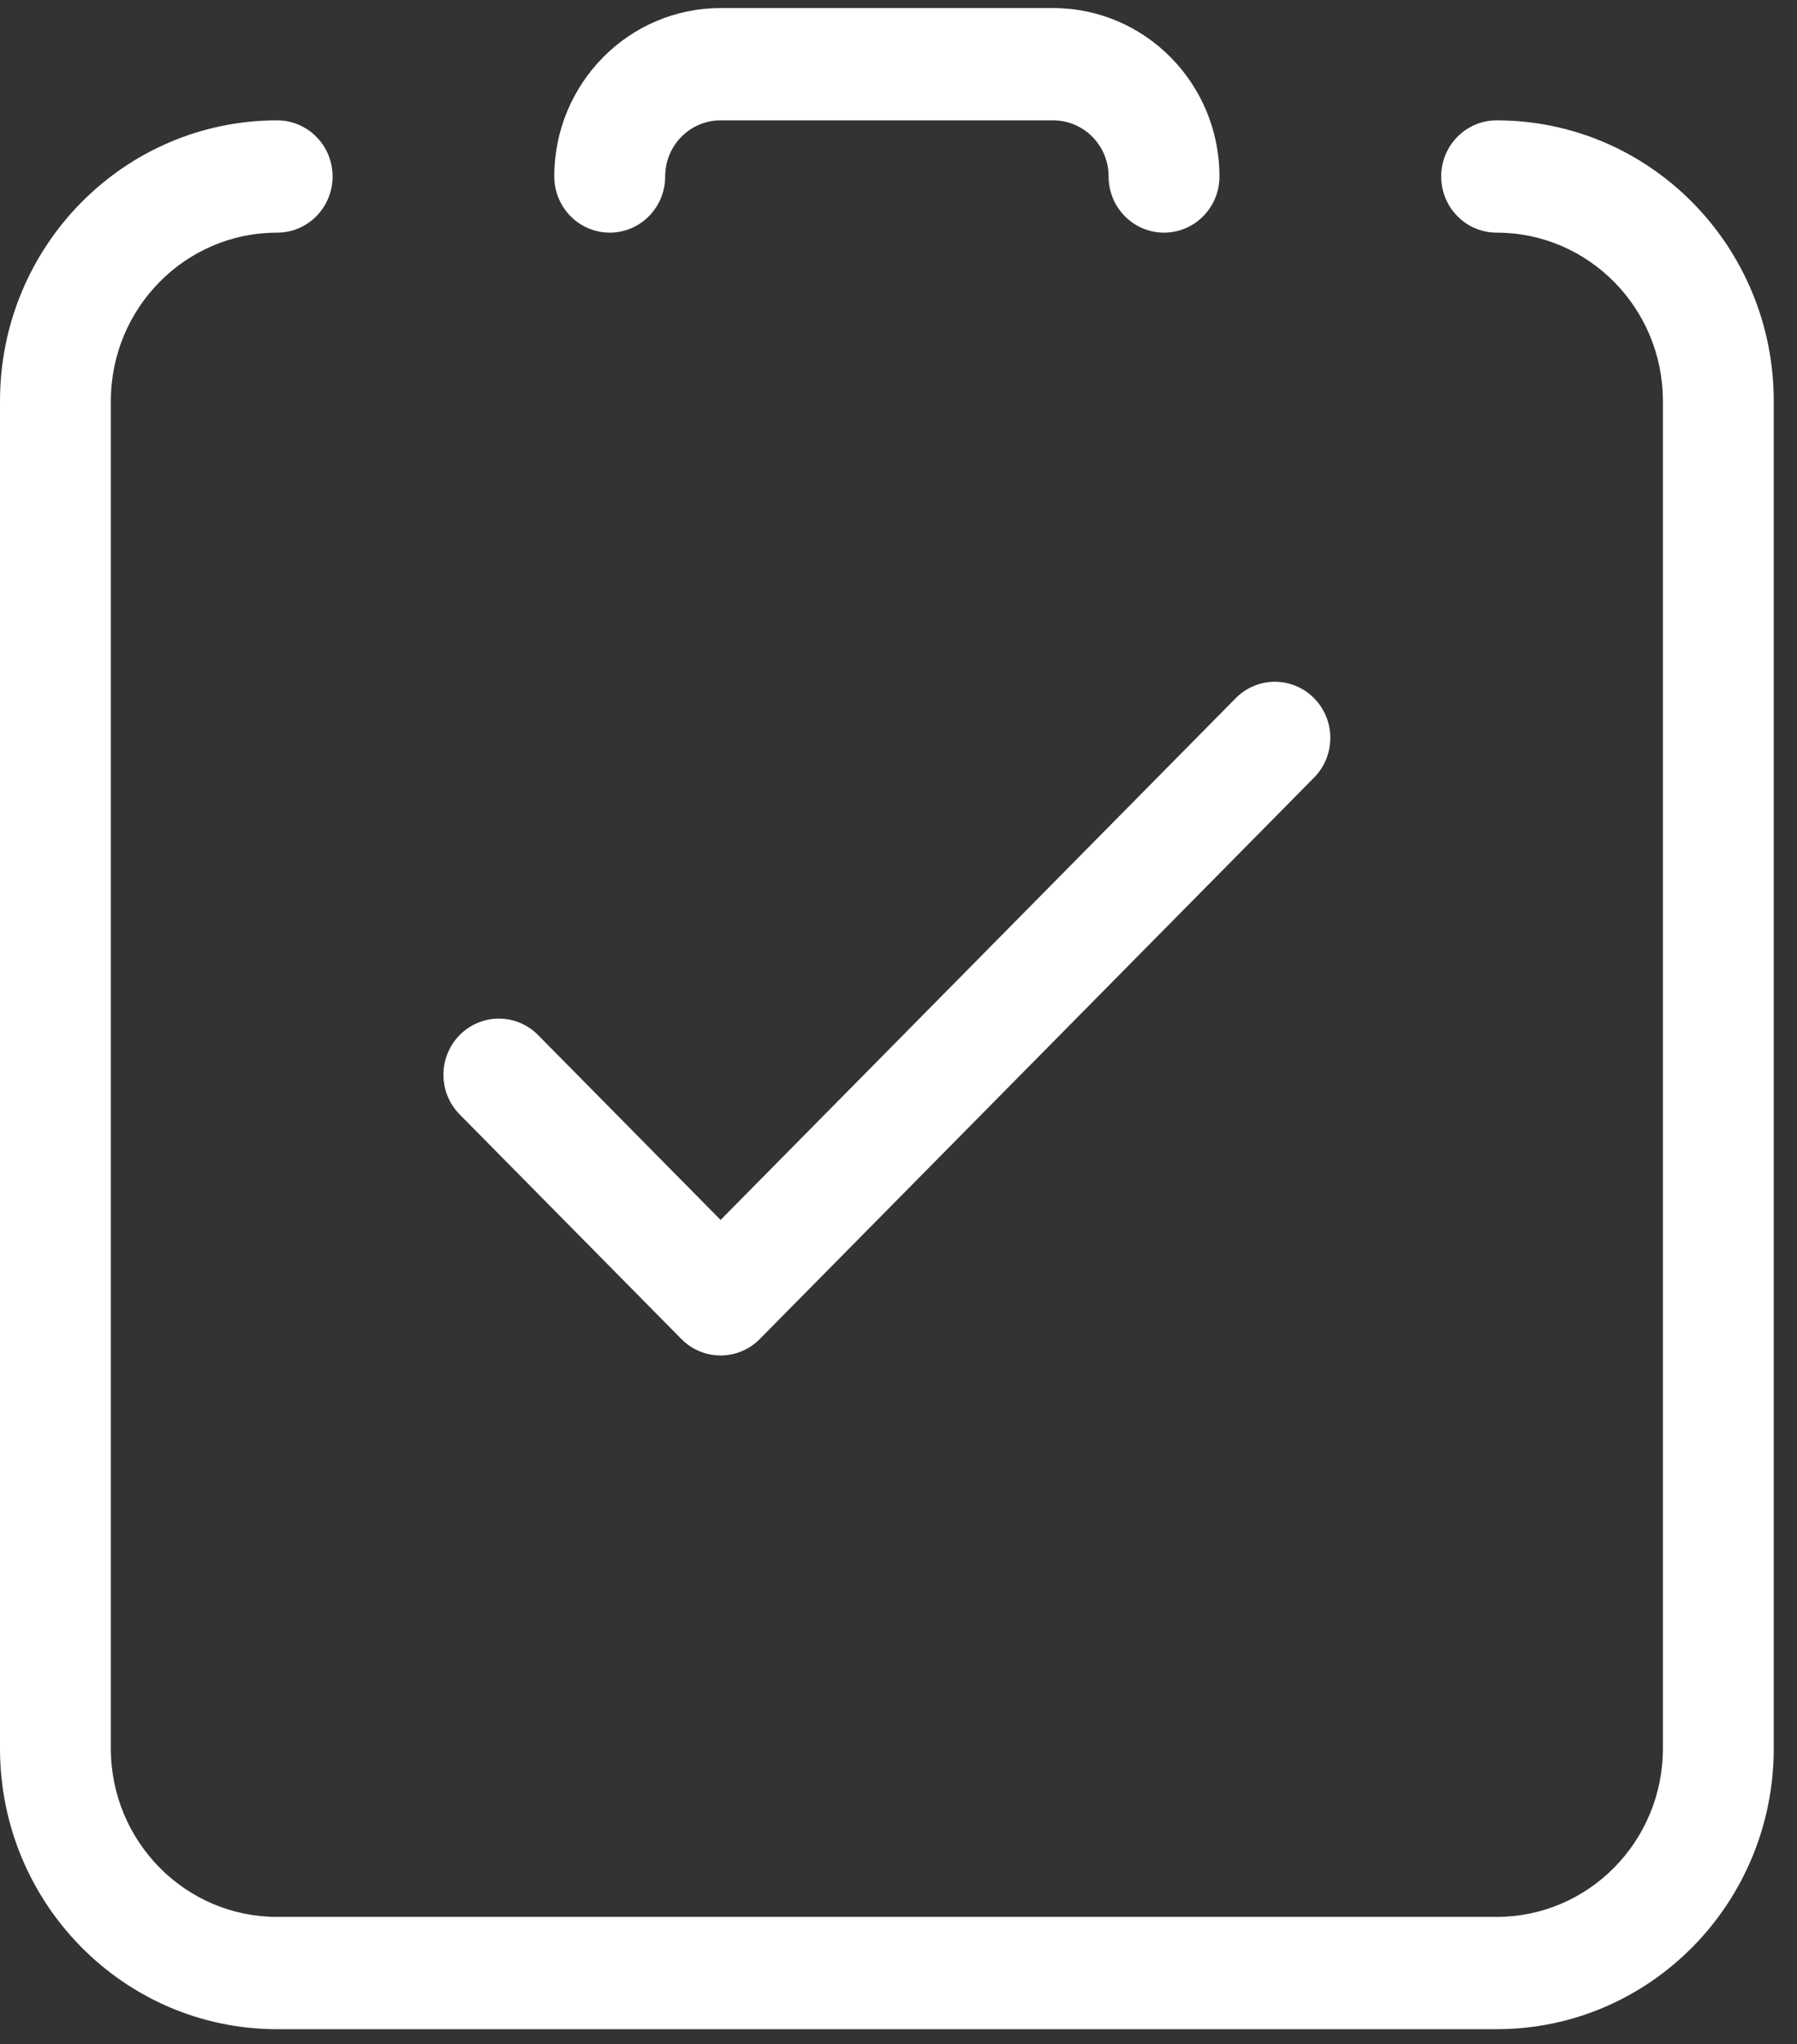 <?xml version="1.0" encoding="UTF-8"?> <svg xmlns="http://www.w3.org/2000/svg" width="51" height="58" viewBox="0 0 51 58" fill="none"><rect x="0" y="0" width="51" height="58" fill="#333333" stroke="none"/> <path d="M18.878 5.008C18.878 5.888 18.173 6.601 17.305 6.601C16.436 6.601 15.731 5.888 15.731 5.008C15.731 2.369 17.844 0.229 20.451 0.229H29.89C32.496 0.229 34.609 2.369 34.609 5.008C34.609 5.888 33.905 6.601 33.036 6.601C32.167 6.601 31.463 5.888 31.463 5.008C31.463 4.128 30.758 3.415 29.89 3.415H20.451C19.582 3.415 18.878 4.128 18.878 5.008ZM7.866 3.415C8.735 3.415 9.439 4.128 9.439 5.008C9.439 5.888 8.735 6.601 7.866 6.601C5.259 6.601 3.146 8.741 3.146 11.38V49.612C3.146 52.252 5.259 54.391 7.866 54.391H42.475C45.081 54.391 47.194 52.252 47.194 49.612V11.38C47.194 8.741 45.081 6.601 42.475 6.601C41.606 6.601 40.902 5.888 40.902 5.008C40.902 4.128 41.606 3.415 42.475 3.415C46.819 3.415 50.34 6.981 50.34 11.38V49.612C50.34 54.011 46.819 57.577 42.475 57.577H7.866C3.522 57.577 0 54.011 0 49.612V11.38C0 6.981 3.522 3.415 7.866 3.415Z" fill="white"></path> <path d="M35.07 19.811C35.684 19.189 36.68 19.189 37.294 19.811C37.909 20.433 37.909 21.442 37.294 22.064L21.563 37.994C20.949 38.616 19.953 38.616 19.338 37.994L13.046 31.622C12.431 31 12.431 29.991 13.046 29.369C13.66 28.747 14.656 28.747 15.271 29.369L20.451 34.615L35.07 19.811Z" fill="white"></path> </svg> 